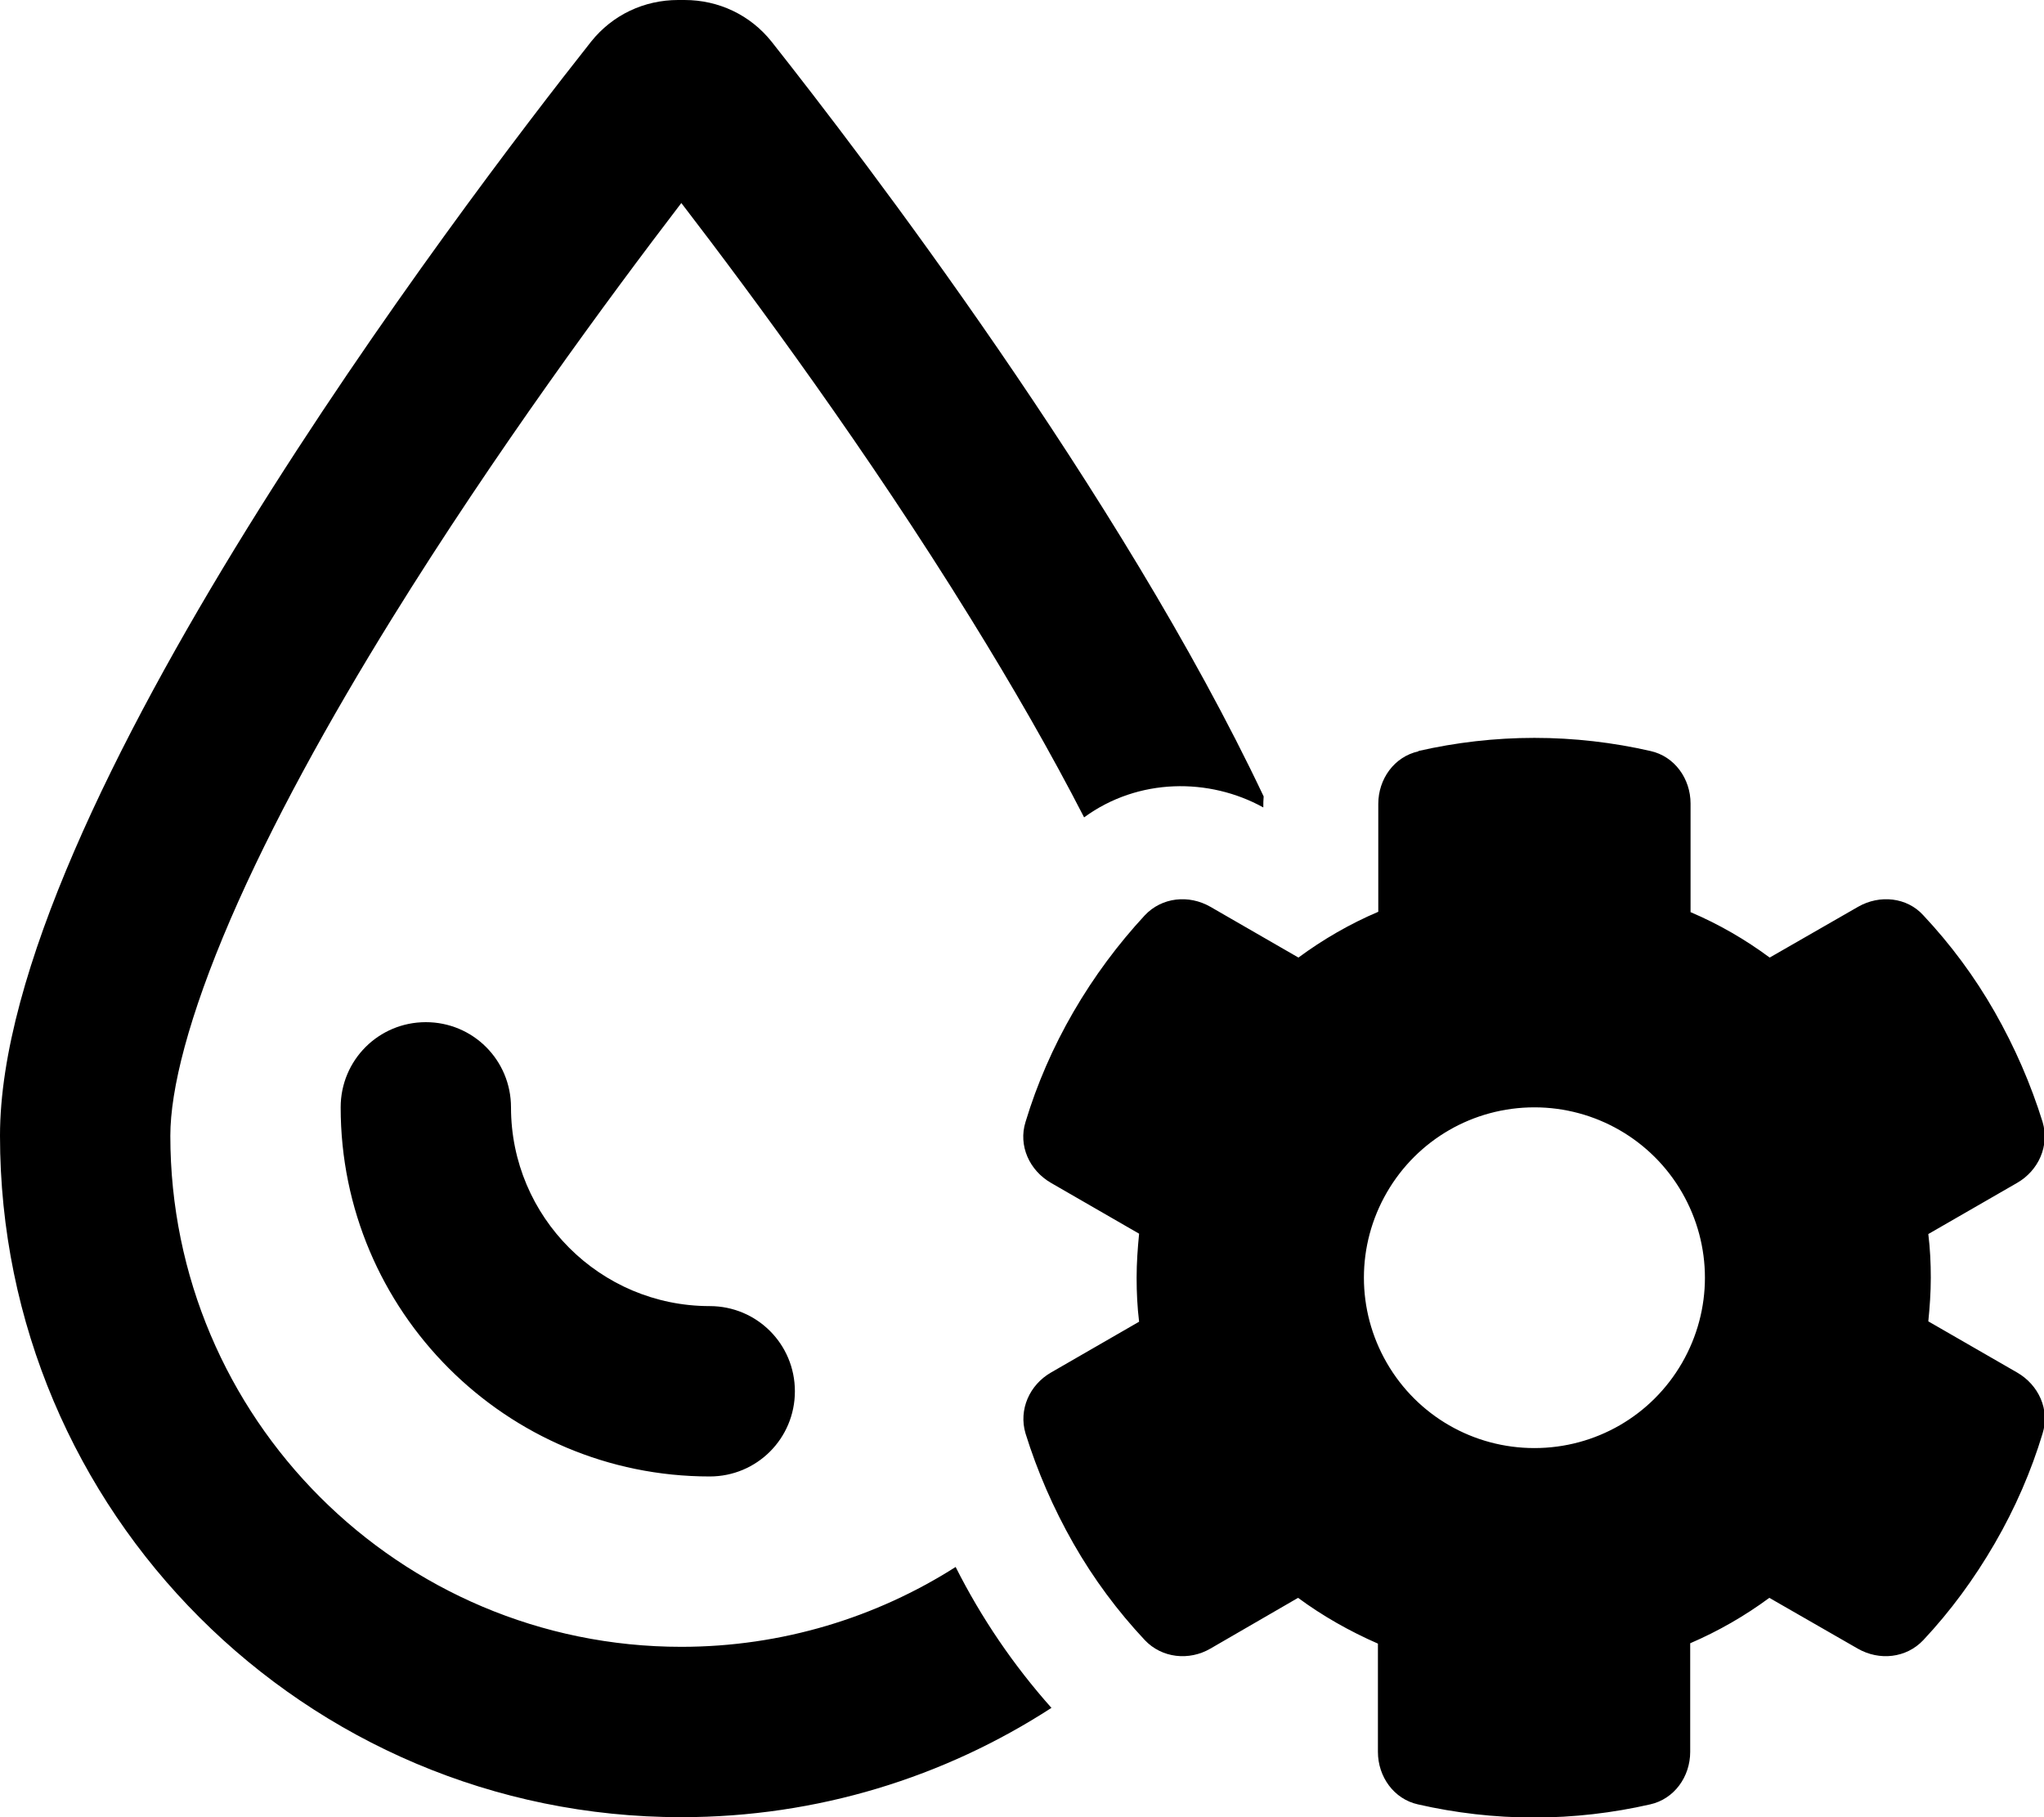 <svg xmlns="http://www.w3.org/2000/svg" viewBox="0 0 576 512"><path d="M192 464c-79.5 0-144-64.5-144-144c0-13 5.1-33.5 17-61.1c11.5-26.6 27.6-55.8 45.5-84.7c29-46.8 61-90.2 81.5-117c20.5 26.7 52.6 70.2 81.5 117c11.7 18.9 22.6 37.8 32 56.1c15.3-11.2 35.3-11.2 50.5-2.8c0-1 0-2.1 .1-3.1c-40.3-85.1-113-180.2-138.7-212.7C211.4 4.2 202.5 0 192.9 0c-.6 0-1.2 0-1.8 0c-9.6 0-18.5 4.2-24.5 11.7C130.2 57.7 0 228.8 0 320C0 426 86 512 192 512c38.4 0 74.2-11.3 104.3-30.8c-10.7-12-19.8-25.4-27-39.7C247 455.7 220.4 464 192 464zM144 312c0-13.3-10.7-24-24-24s-24 10.7-24 24c0 57.4 46.6 104 104 104c13.3 0 24-10.7 24-24s-10.7-24-24-24c-30.9 0-56-25.1-56-56zM399.7 211.7c-6.8 1.5-11.3 7.8-11.3 14.8c0 10.1 0 20.3 0 30.4c-8 3.4-15.6 7.8-22.5 12.9c-8.3-4.8-16.5-9.5-24.8-14.3c-6.1-3.5-13.7-2.7-18.5 2.4c-7.5 8.1-14.3 17.2-20.1 27.2s-10.3 20.4-13.5 31c-2.1 6.7 1.1 13.7 7.2 17.2c8.3 4.8 16.5 9.5 24.8 14.3c-.4 4.1-.7 8.2-.7 12.4s.2 8.3 .7 12.4c-8.3 4.8-16.5 9.5-24.8 14.3c-6.1 3.5-9.2 10.5-7.2 17.2c3.3 10.6 7.8 21 13.5 31s12.5 19.1 20.1 27.2c4.8 5.1 12.5 5.9 18.5 2.4c8.2-4.8 16.5-9.5 24.7-14.3c6.9 5.1 14.5 9.4 22.5 12.9c0 10.2 0 20.3 0 30.5c0 7 4.5 13.3 11.3 14.8c10.5 2.4 21.5 3.7 32.7 3.7s22.2-1.3 32.7-3.7c6.8-1.5 11.3-7.8 11.3-14.8c0-10.2 0-20.4 0-30.6c7.9-3.4 15.4-7.7 22.3-12.8c8.3 4.8 16.6 9.5 24.9 14.3c6.1 3.5 13.7 2.7 18.5-2.4c7.6-8.1 14.3-17.2 20.1-27.2s10.3-20.4 13.5-31c2.1-6.7-1.1-13.7-7.2-17.2c-8.3-4.8-16.7-9.6-25-14.4c.4-4 .7-8.1 .7-12.3s-.2-8.2-.7-12.3c8.3-4.8 16.7-9.6 25-14.4c6.1-3.5 9.2-10.5 7.2-17.2c-3.3-10.6-7.8-21-13.5-31s-12.5-19.1-20.1-27.2c-4.6-5.1-12.3-5.9-18.4-2.4c-8.3 4.8-16.6 9.5-24.9 14.3c-6.9-5.1-14.3-9.4-22.3-12.8c0-10.2 0-20.4 0-30.6c0-7-4.5-13.3-11.3-14.8c-10.5-2.4-21.5-3.7-32.7-3.7s-22.2 1.3-32.7 3.7c0 .1 0 0 0 .1zM432.4 312c17.1 0 33 9.1 41.6 24s8.6 33.1 0 48s-24.4 24-41.6 24s-33-9.1-41.6-24s-8.6-33.1 0-48s24.4-24 41.6-24z"></path></svg>